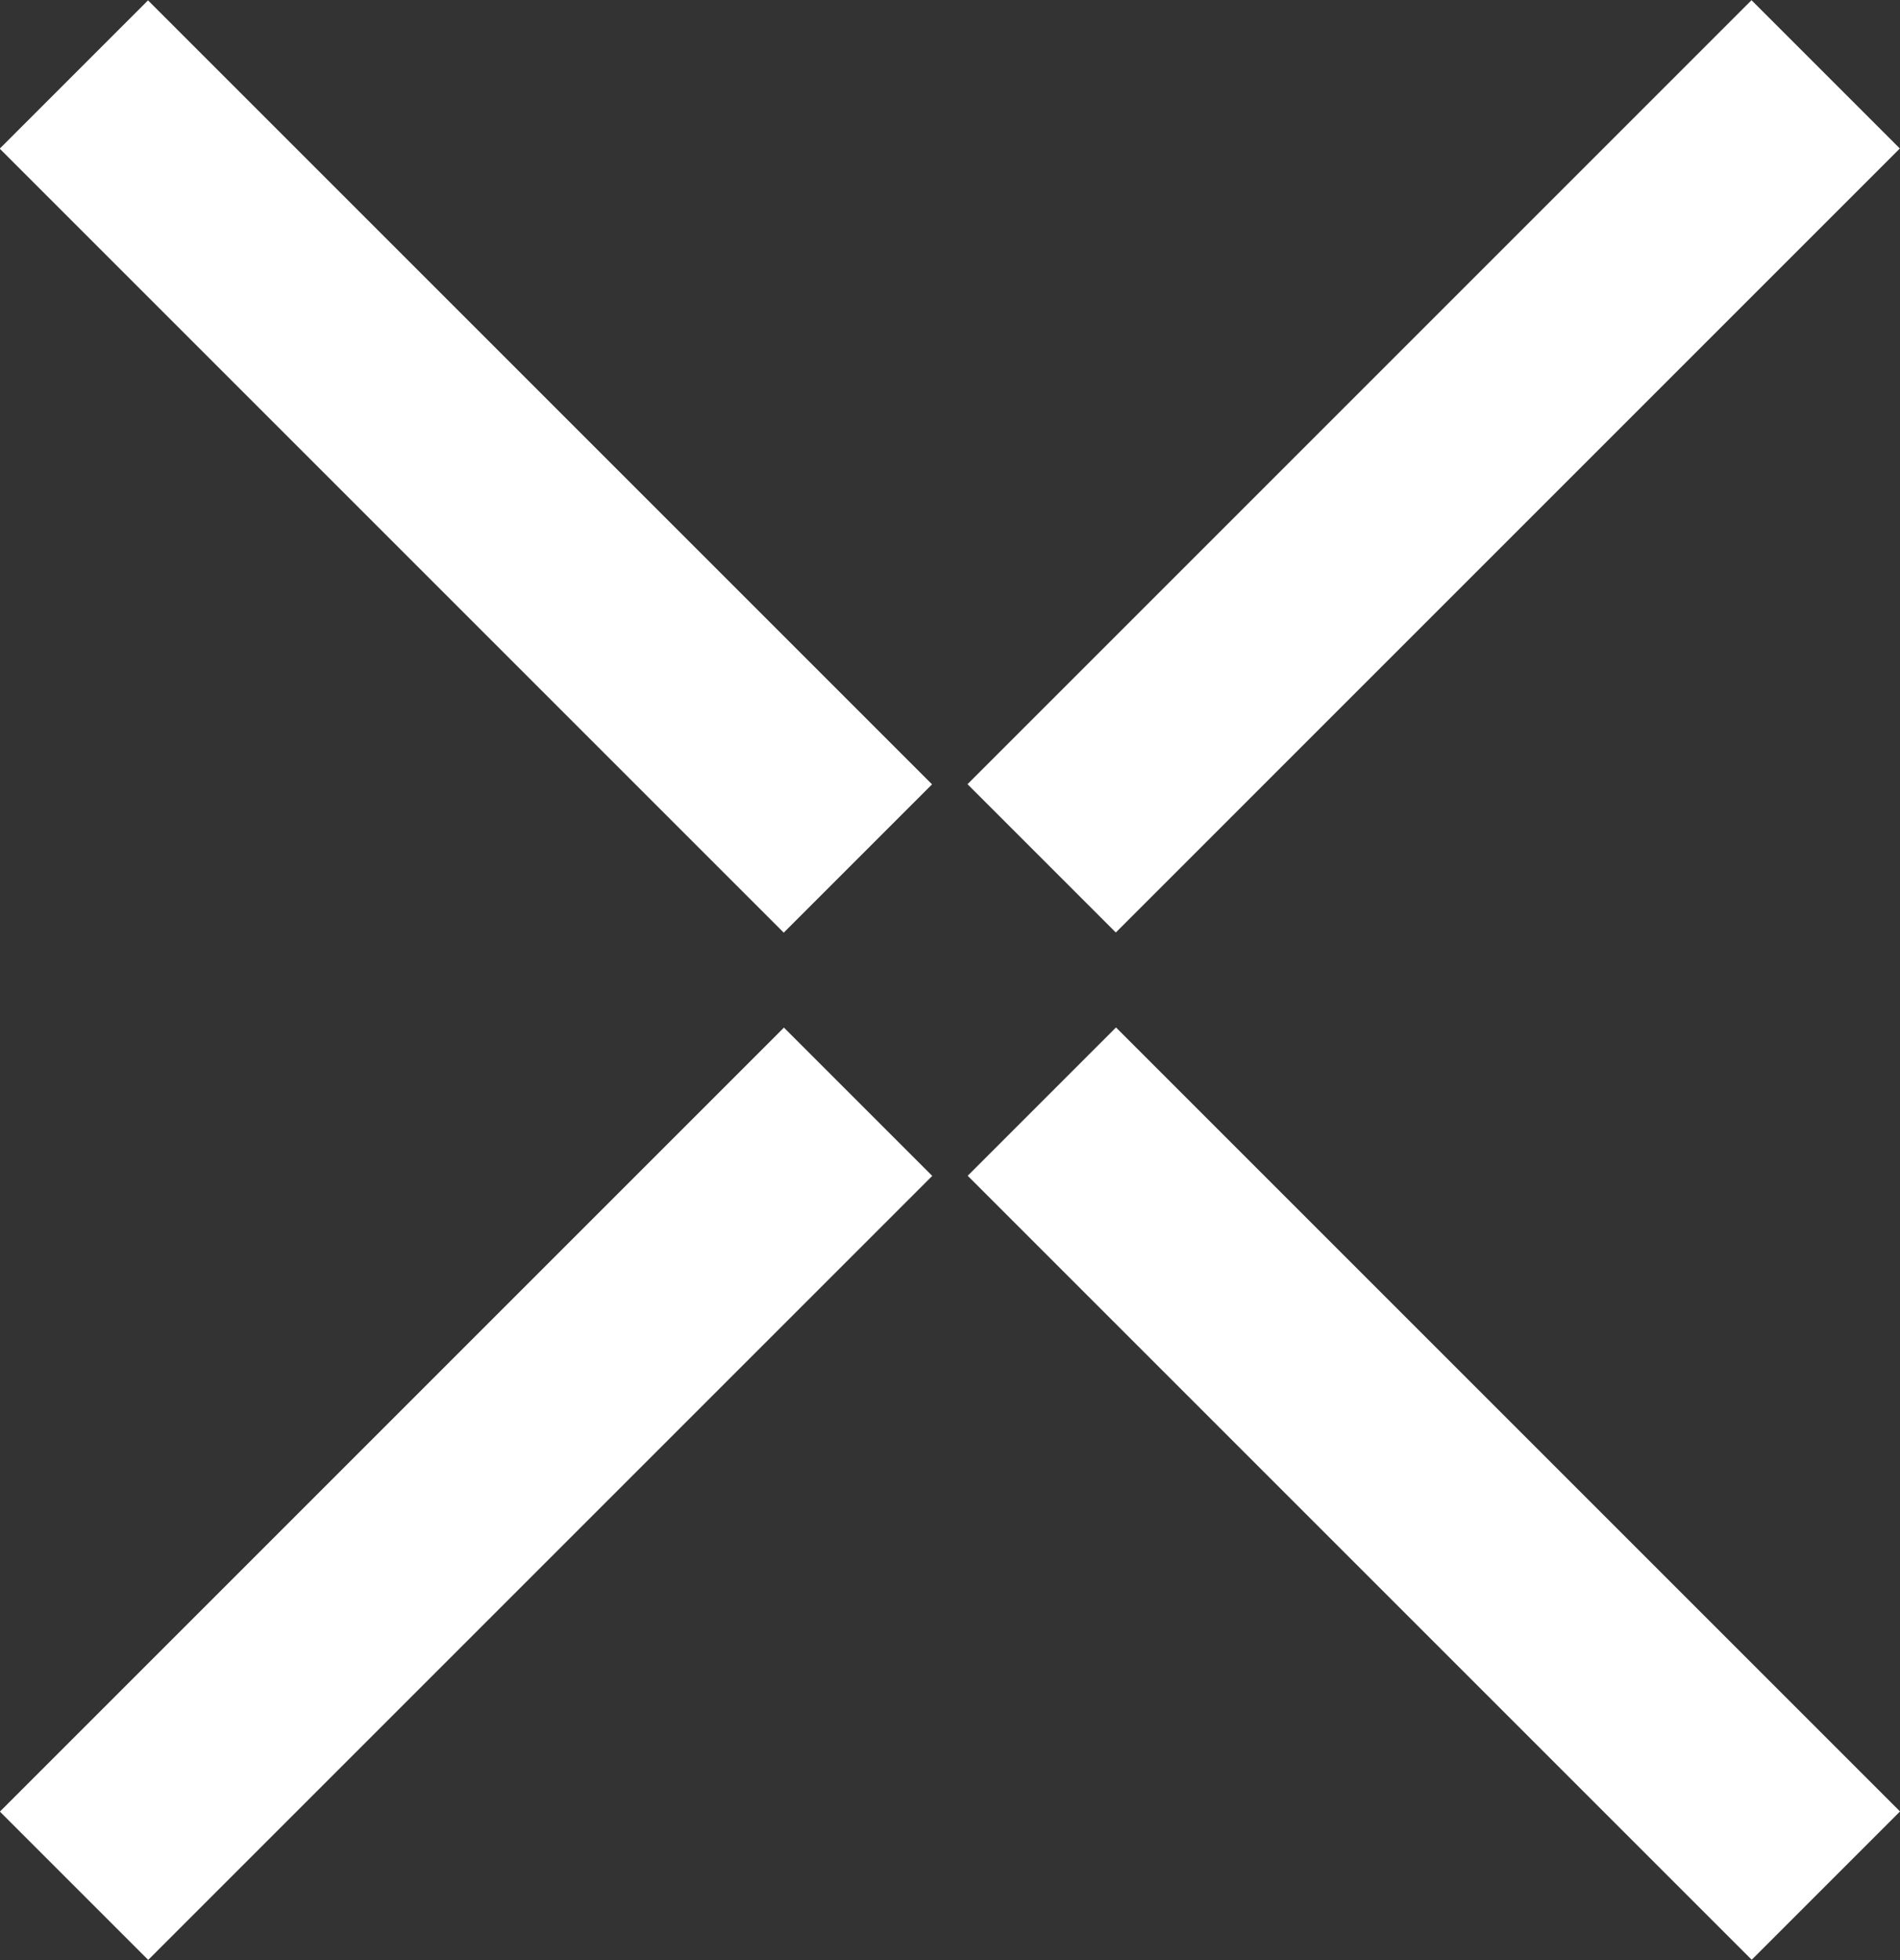 <?xml version="1.0" encoding="UTF-8"?><svg id="Layer_2" xmlns="http://www.w3.org/2000/svg" viewBox="0 0 29.08 30"><rect x="0" y="0" width="29.08" height="30" fill="#333333" stroke="none"/><defs><style>.cls-1{fill:#fff;stroke-width:0px;}</style></defs><g id="Layer_1-2"><g id="X_BUTTON"><rect class="cls-1" x="20.34" y="14.38" width="3.21" height="16.97" transform="translate(-9.74 22.21) rotate(-45)"/><rect class="cls-1" x="-1.35" y="21.26" width="16.97" height="3.21" transform="translate(-14.08 11.74) rotate(-45)"/><rect class="cls-1" x="5.53" y="-1.35" width="3.21" height="16.97" transform="translate(-2.96 7.14) rotate(-45)"/><rect class="cls-1" x="13.46" y="5.53" width="16.97" height="3.21" transform="translate(1.38 17.61) rotate(-45)"/></g></g></svg>